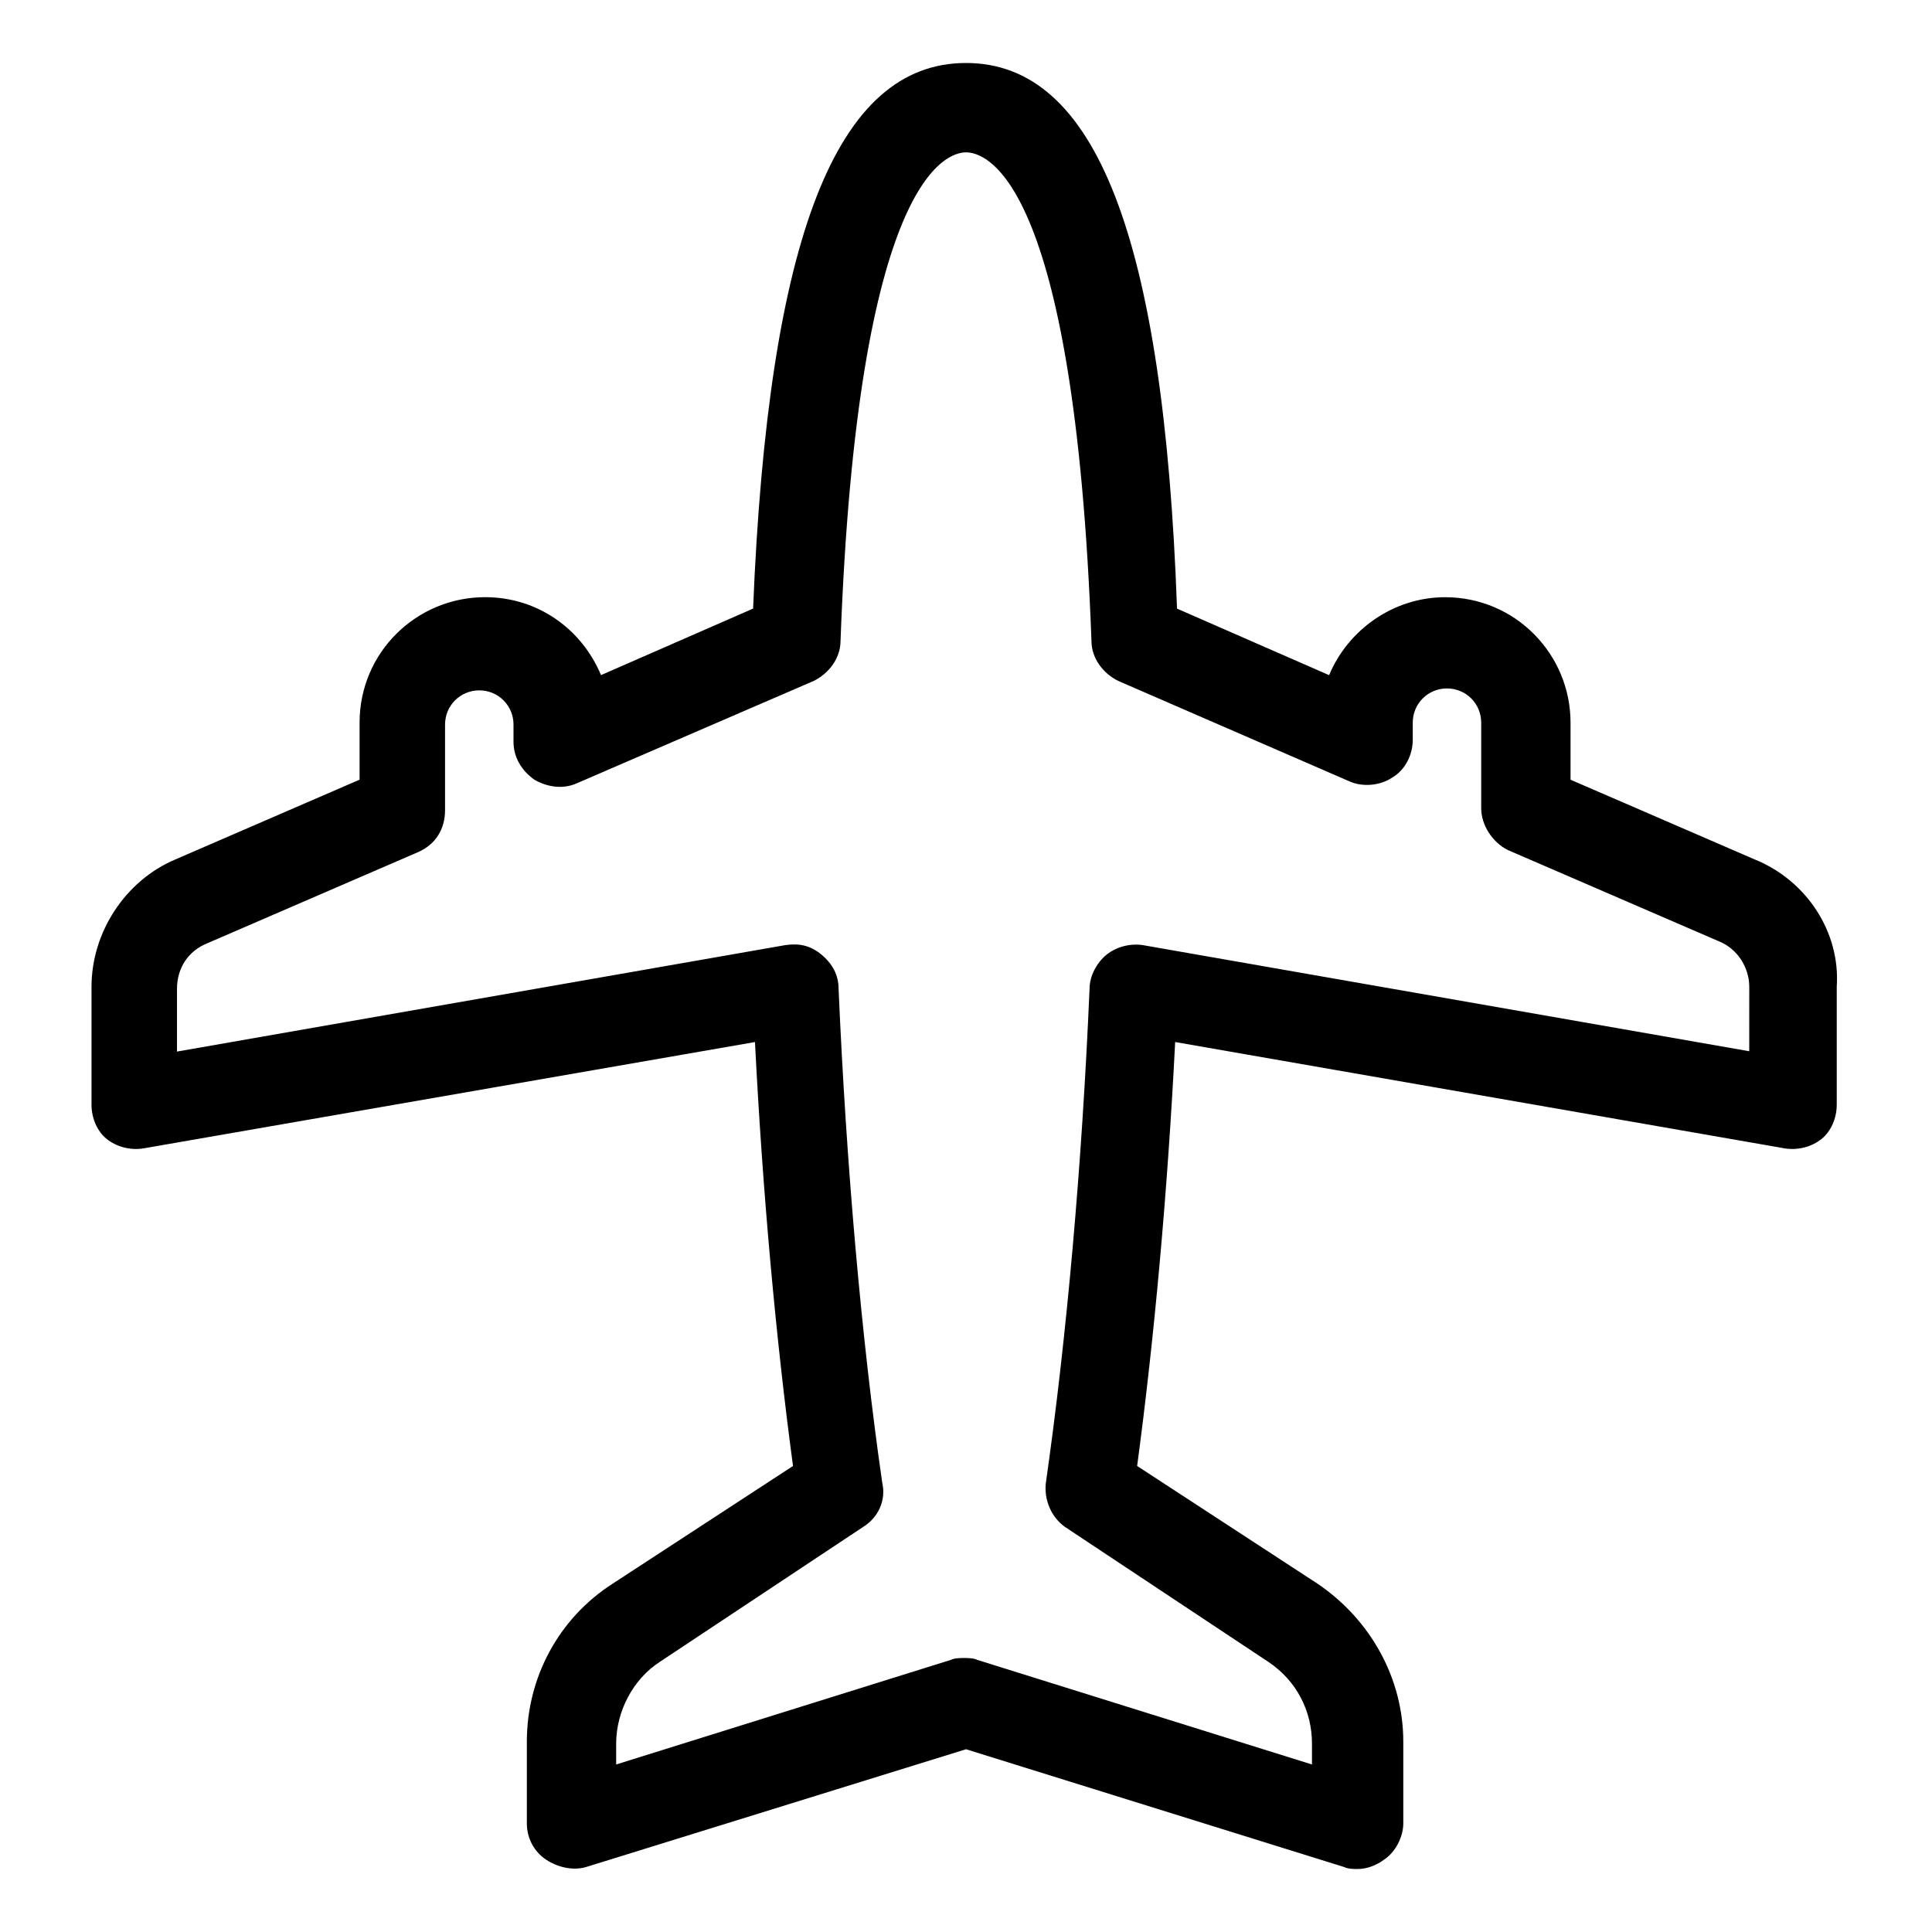 <?xml version="1.0" encoding="UTF-8"?>
<!-- Uploaded to: SVG Repo, www.svgrepo.com, Generator: SVG Repo Mixer Tools -->
<svg fill="#000000" width="800px" height="800px" version="1.1" viewBox="144 144 512 512" xmlns="http://www.w3.org/2000/svg">
 <path d="m609.08 371.79-48.871-21.16v-15.113c0-18.137-14.609-33.25-33.25-33.25-13.602 0-25.695 8.566-30.73 20.656l-40.305-17.633c-3.527-98.75-21.664-144.6-55.922-144.6s-52.395 45.848-56.426 144.59l-40.305 17.633c-5.039-12.09-16.625-20.656-30.73-20.656-18.137 0-33.25 14.609-33.25 33.25v15.113l-48.871 21.16c-13.102 5.547-22.172 19.148-22.172 33.758v31.234c0 3.527 1.512 7.055 4.031 9.07 2.519 2.016 6.047 3.023 9.574 2.519l162.22-28.211c2.016 39.801 5.543 78.594 10.078 112.35l-47.863 31.234c-14.105 9.07-22.672 24.688-22.672 41.816v21.664c0 4.031 2.016 7.559 5.039 9.574 3.023 2.016 7.055 3.023 10.578 2.016l100.77-31.238 100.26 31.234c1.008 0.504 2.519 0.504 3.527 0.504 2.519 0 5.039-1.008 7.055-2.519 3.023-2.016 5.039-6.047 5.039-9.574v-21.664c0-16.625-8.566-32.242-22.672-41.816l-47.863-31.234c4.535-33.754 8.062-72.547 10.078-112.35l161.72 28.215c3.527 0.504 7.055-0.504 9.574-2.519s4.031-5.543 4.031-9.07v-31.234c1-14.609-8.066-28.211-21.672-33.754zm-1.008 50.887-161.22-28.215c-3.527-0.504-7.055 0.504-9.574 2.519-2.519 2.016-4.535 5.543-4.535 9.07-2.016 46.855-6.047 92.195-11.586 130.99-0.504 4.535 1.512 9.07 5.039 11.586l53.906 35.77c7.559 5.039 11.586 13.098 11.586 21.664v5.543l-88.672-27.711c-1.008-0.504-2.519-0.504-3.527-0.504-1.008 0-2.519 0-3.527 0.504l-88.672 27.711v-5.543c0-8.566 4.535-17.129 11.586-21.664l53.906-35.77c4.031-2.519 6.047-7.055 5.039-11.586-5.543-38.289-9.574-84.641-11.586-130.99 0-3.527-1.512-6.551-4.535-9.07-3.023-2.519-6.047-3.023-9.574-2.519l-161.22 28.215v-16.625c0-5.543 3.023-10.078 8.062-12.09l55.922-24.184c4.535-2.016 7.055-6.047 7.055-11.082v-22.672c0-5.039 4.031-9.07 9.07-9.07s9.07 4.031 9.07 9.07v4.535c0 4.031 2.016 7.559 5.543 10.078 3.527 2.016 7.559 2.519 11.082 1.008l62.984-27.215c4.031-2.016 7.055-6.047 7.055-10.578 4.531-122.93 28.211-129.48 33.25-129.48s28.719 6.047 33.25 129.48c0 4.535 3.023 8.566 7.055 10.578l61.465 26.703c3.527 1.512 8.062 1.008 11.082-1.008 3.527-2.016 5.543-6.047 5.543-10.078v-4.535c0-5.039 4.031-9.07 9.07-9.07 5.039 0 9.07 4.031 9.07 9.07v22.672c0 4.535 3.023 9.07 7.055 11.082l55.922 24.184c5.039 2.016 8.062 7.055 8.062 12.09l-0.008 17.137z"/>
</svg>